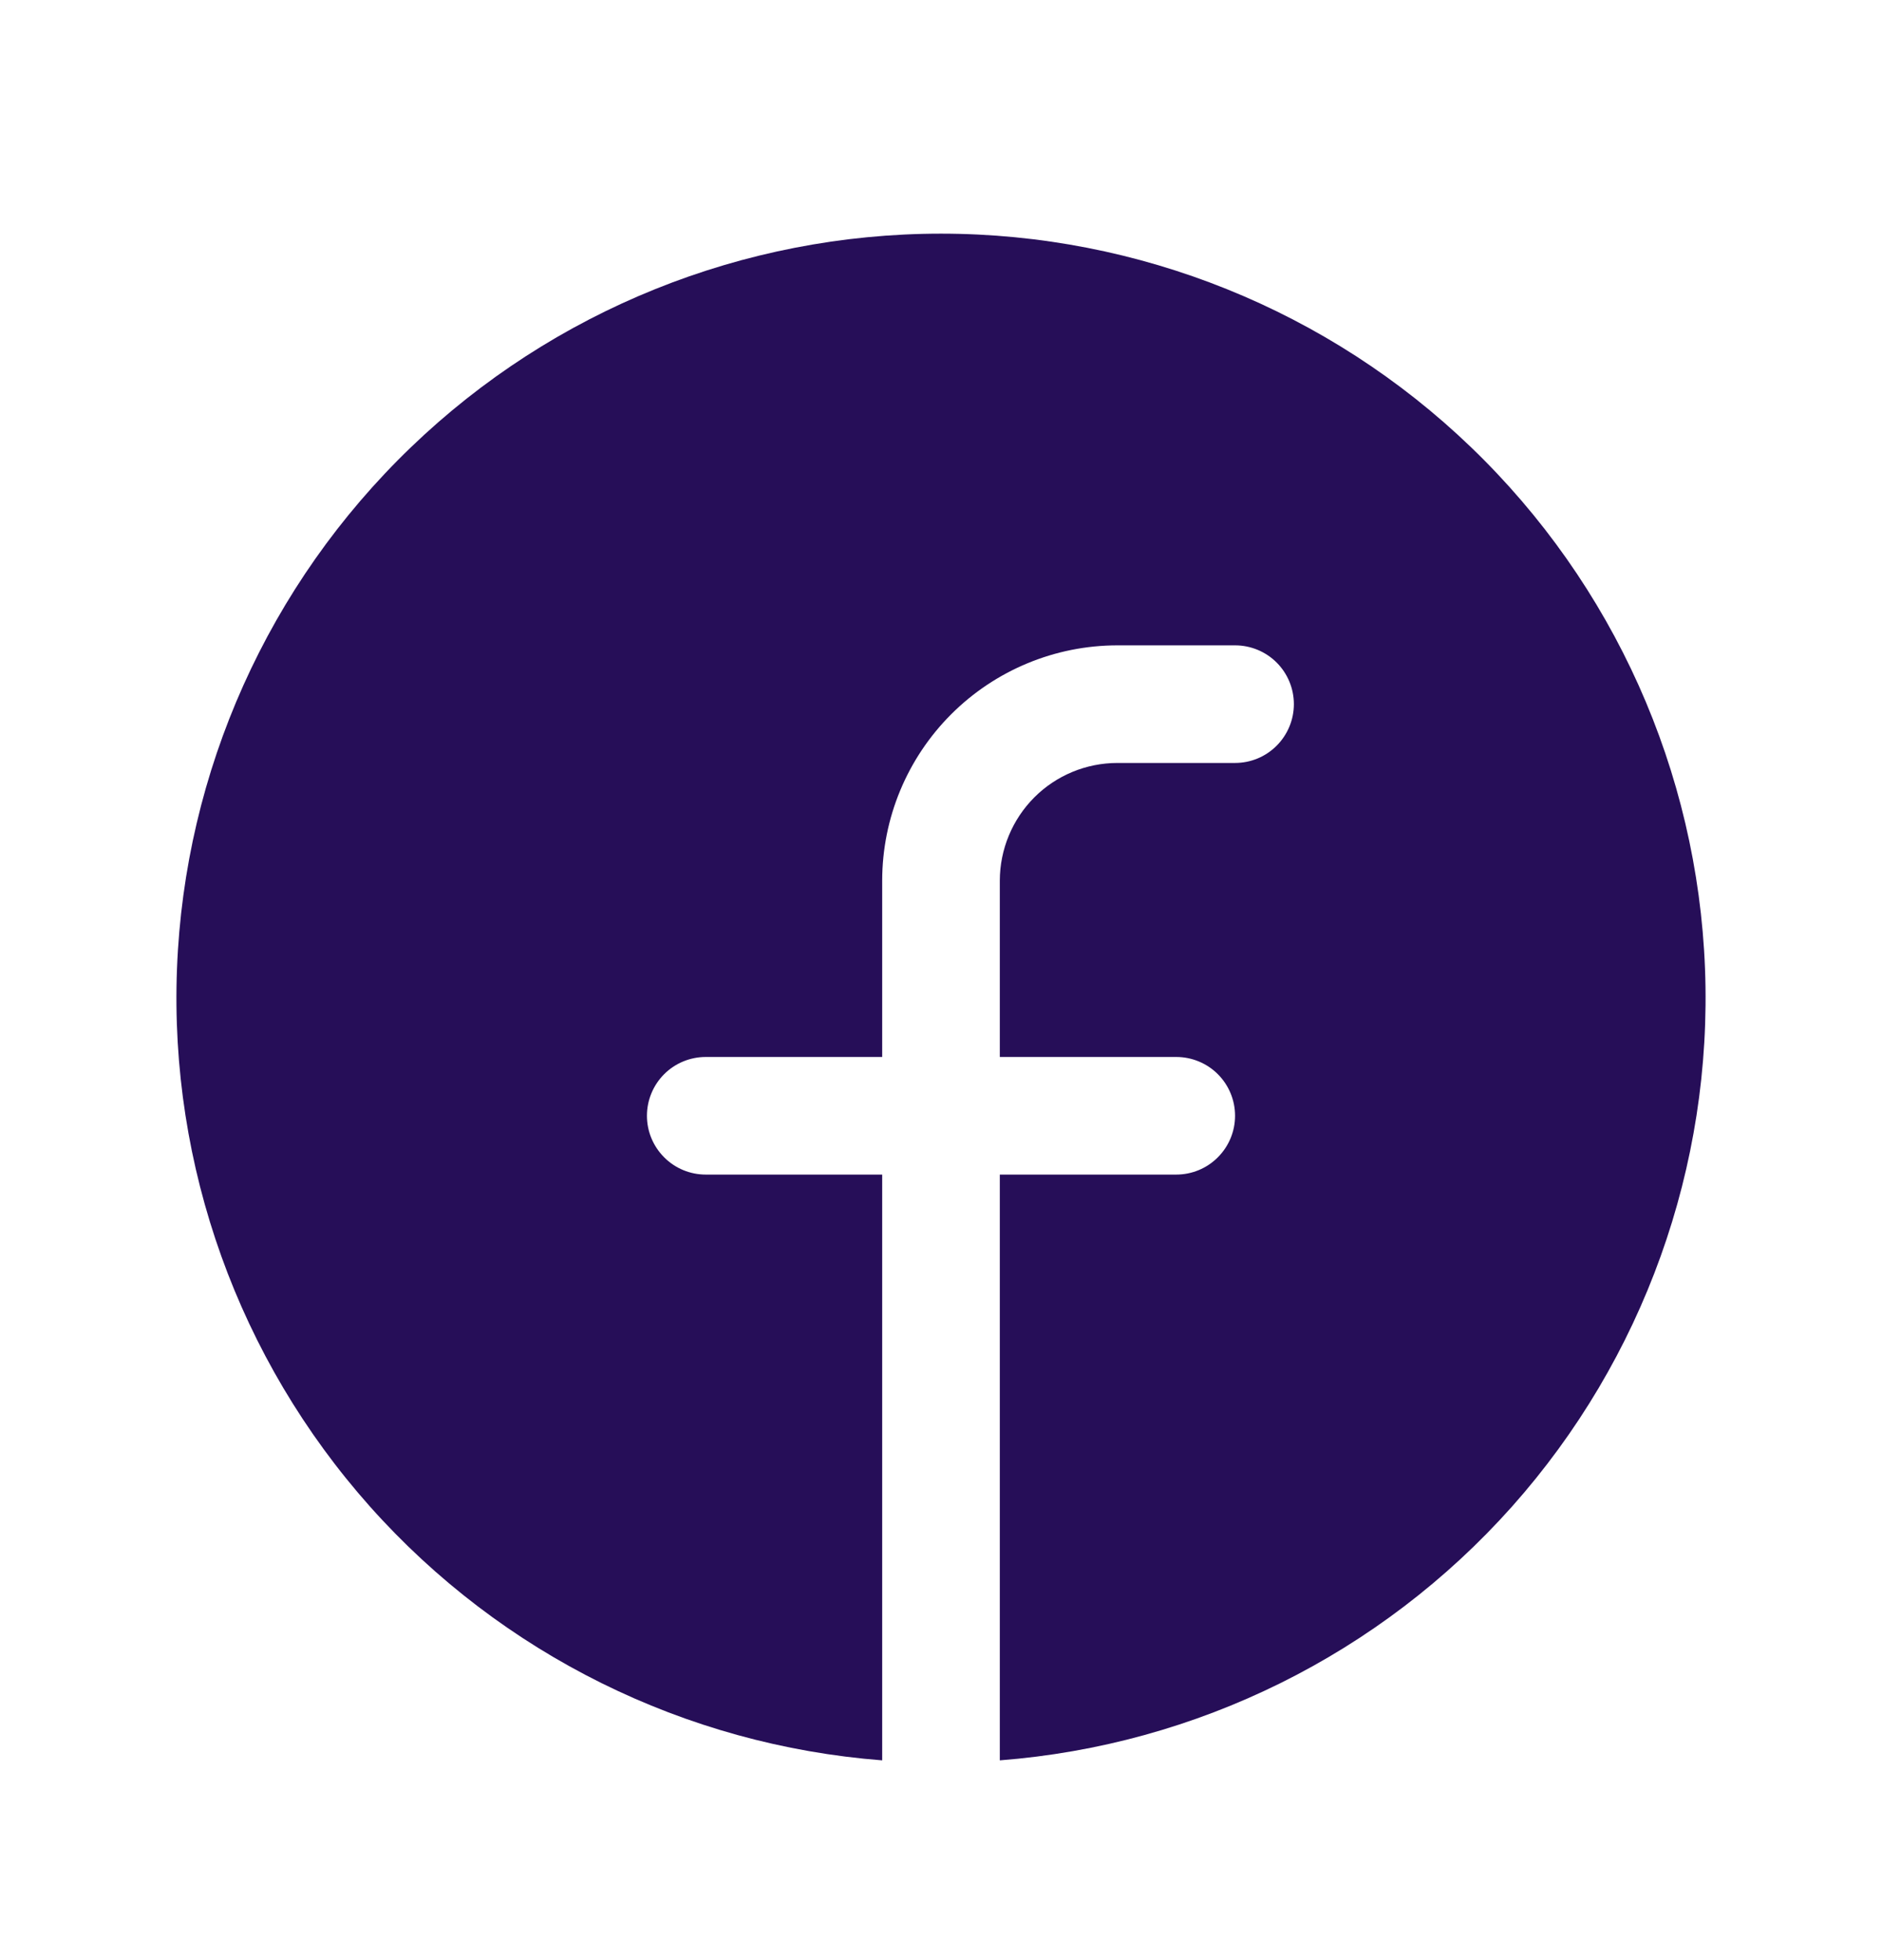 <svg
  width="24"
  height="25"
  viewBox="0 0 24 25"
  fill="none"
  xmlns="http://www.w3.org/2000/svg"
>
  <path
    d="M12 2.98C9.479 2.981 7.056 3.957 5.24 5.705C3.423 7.453 2.354 9.836 2.257 12.355C2.16 14.874 3.043 17.333 4.719 19.216C6.396 21.098 8.737 22.258 11.25 22.452V14.981H9C8.801 14.981 8.61 14.902 8.47 14.761C8.329 14.62 8.25 14.43 8.25 14.231C8.25 14.032 8.329 13.841 8.47 13.7C8.61 13.56 8.801 13.481 9 13.481H11.25V11.231C11.251 10.435 11.567 9.673 12.13 9.11C12.692 8.548 13.455 8.231 14.25 8.231H15.75C15.949 8.231 16.14 8.31 16.28 8.45C16.421 8.591 16.5 8.782 16.5 8.981C16.5 9.179 16.421 9.37 16.28 9.511C16.14 9.652 15.949 9.731 15.75 9.731H14.25C13.852 9.731 13.471 9.889 13.19 10.17C12.909 10.452 12.751 10.833 12.75 11.231V13.481H15C15.199 13.481 15.39 13.56 15.53 13.7C15.671 13.841 15.75 14.032 15.75 14.231C15.75 14.43 15.671 14.62 15.53 14.761C15.39 14.902 15.199 14.981 15 14.981H12.75V22.452C15.263 22.258 17.604 21.098 19.281 19.216C20.957 17.333 21.84 14.874 21.743 12.355C21.646 9.836 20.577 7.453 18.76 5.705C16.944 3.957 14.521 2.981 12 2.98Z"
    fill="#260E58"
  ></path>
</svg>
